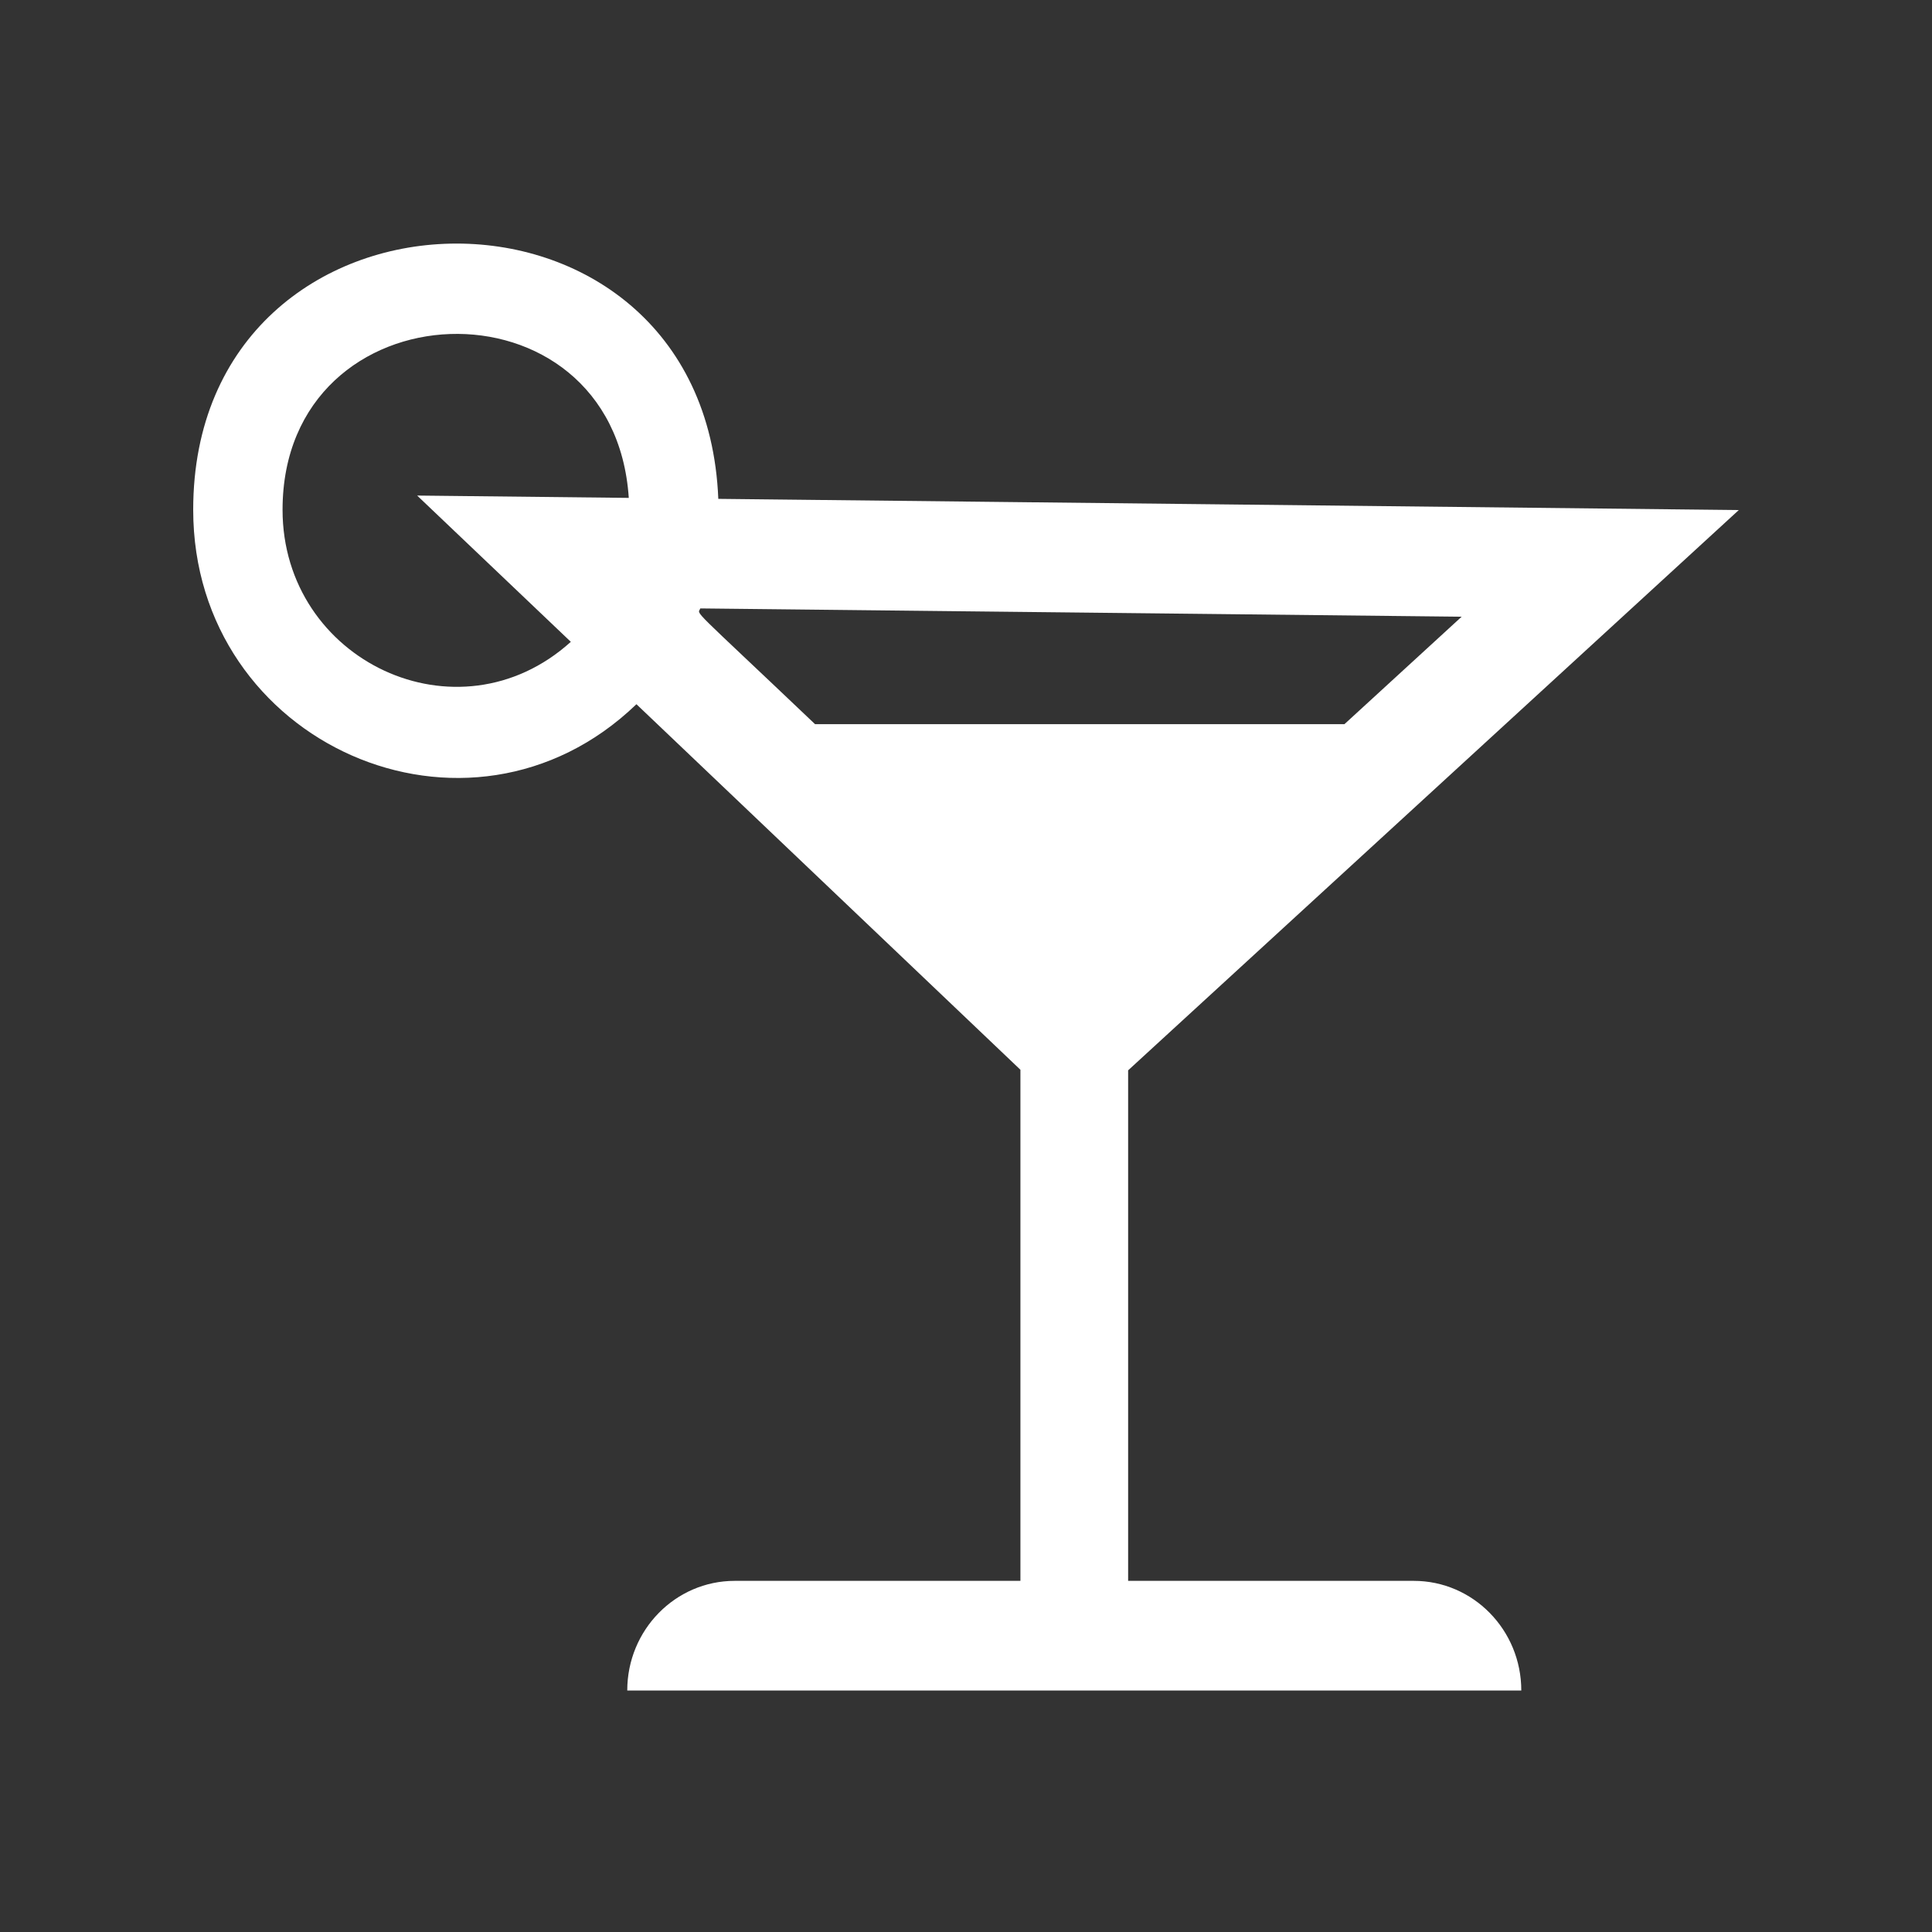 <svg width="24" height="24" viewBox="0 0 24 24" fill="none" xmlns="http://www.w3.org/2000/svg">
<rect x="0" y="0" width="24" height="24" fill="#333333" stroke="none"/>
<path fill-rule="evenodd" clip-rule="evenodd" d="M17.562 19.638H14.014V13.296L21.6 6.336L8.923 6.197C8.749 1.88 2.4 2.014 2.4 6.333C2.4 9.241 5.819 10.758 7.906 8.748L12.676 13.289V19.638H9.127C8.39 19.638 7.792 20.248 7.792 21H18.898C18.898 20.248 18.3 19.638 17.562 19.638ZM7.091 7.973C5.687 9.241 3.51 8.207 3.51 6.333C3.51 3.52 7.624 3.372 7.811 6.185L5.182 6.156L7.091 7.973ZM10.125 8.996C8.542 7.49 8.667 7.644 8.7 7.558L18.157 7.661L16.701 8.996H10.125Z" fill="white"/>
</svg>
